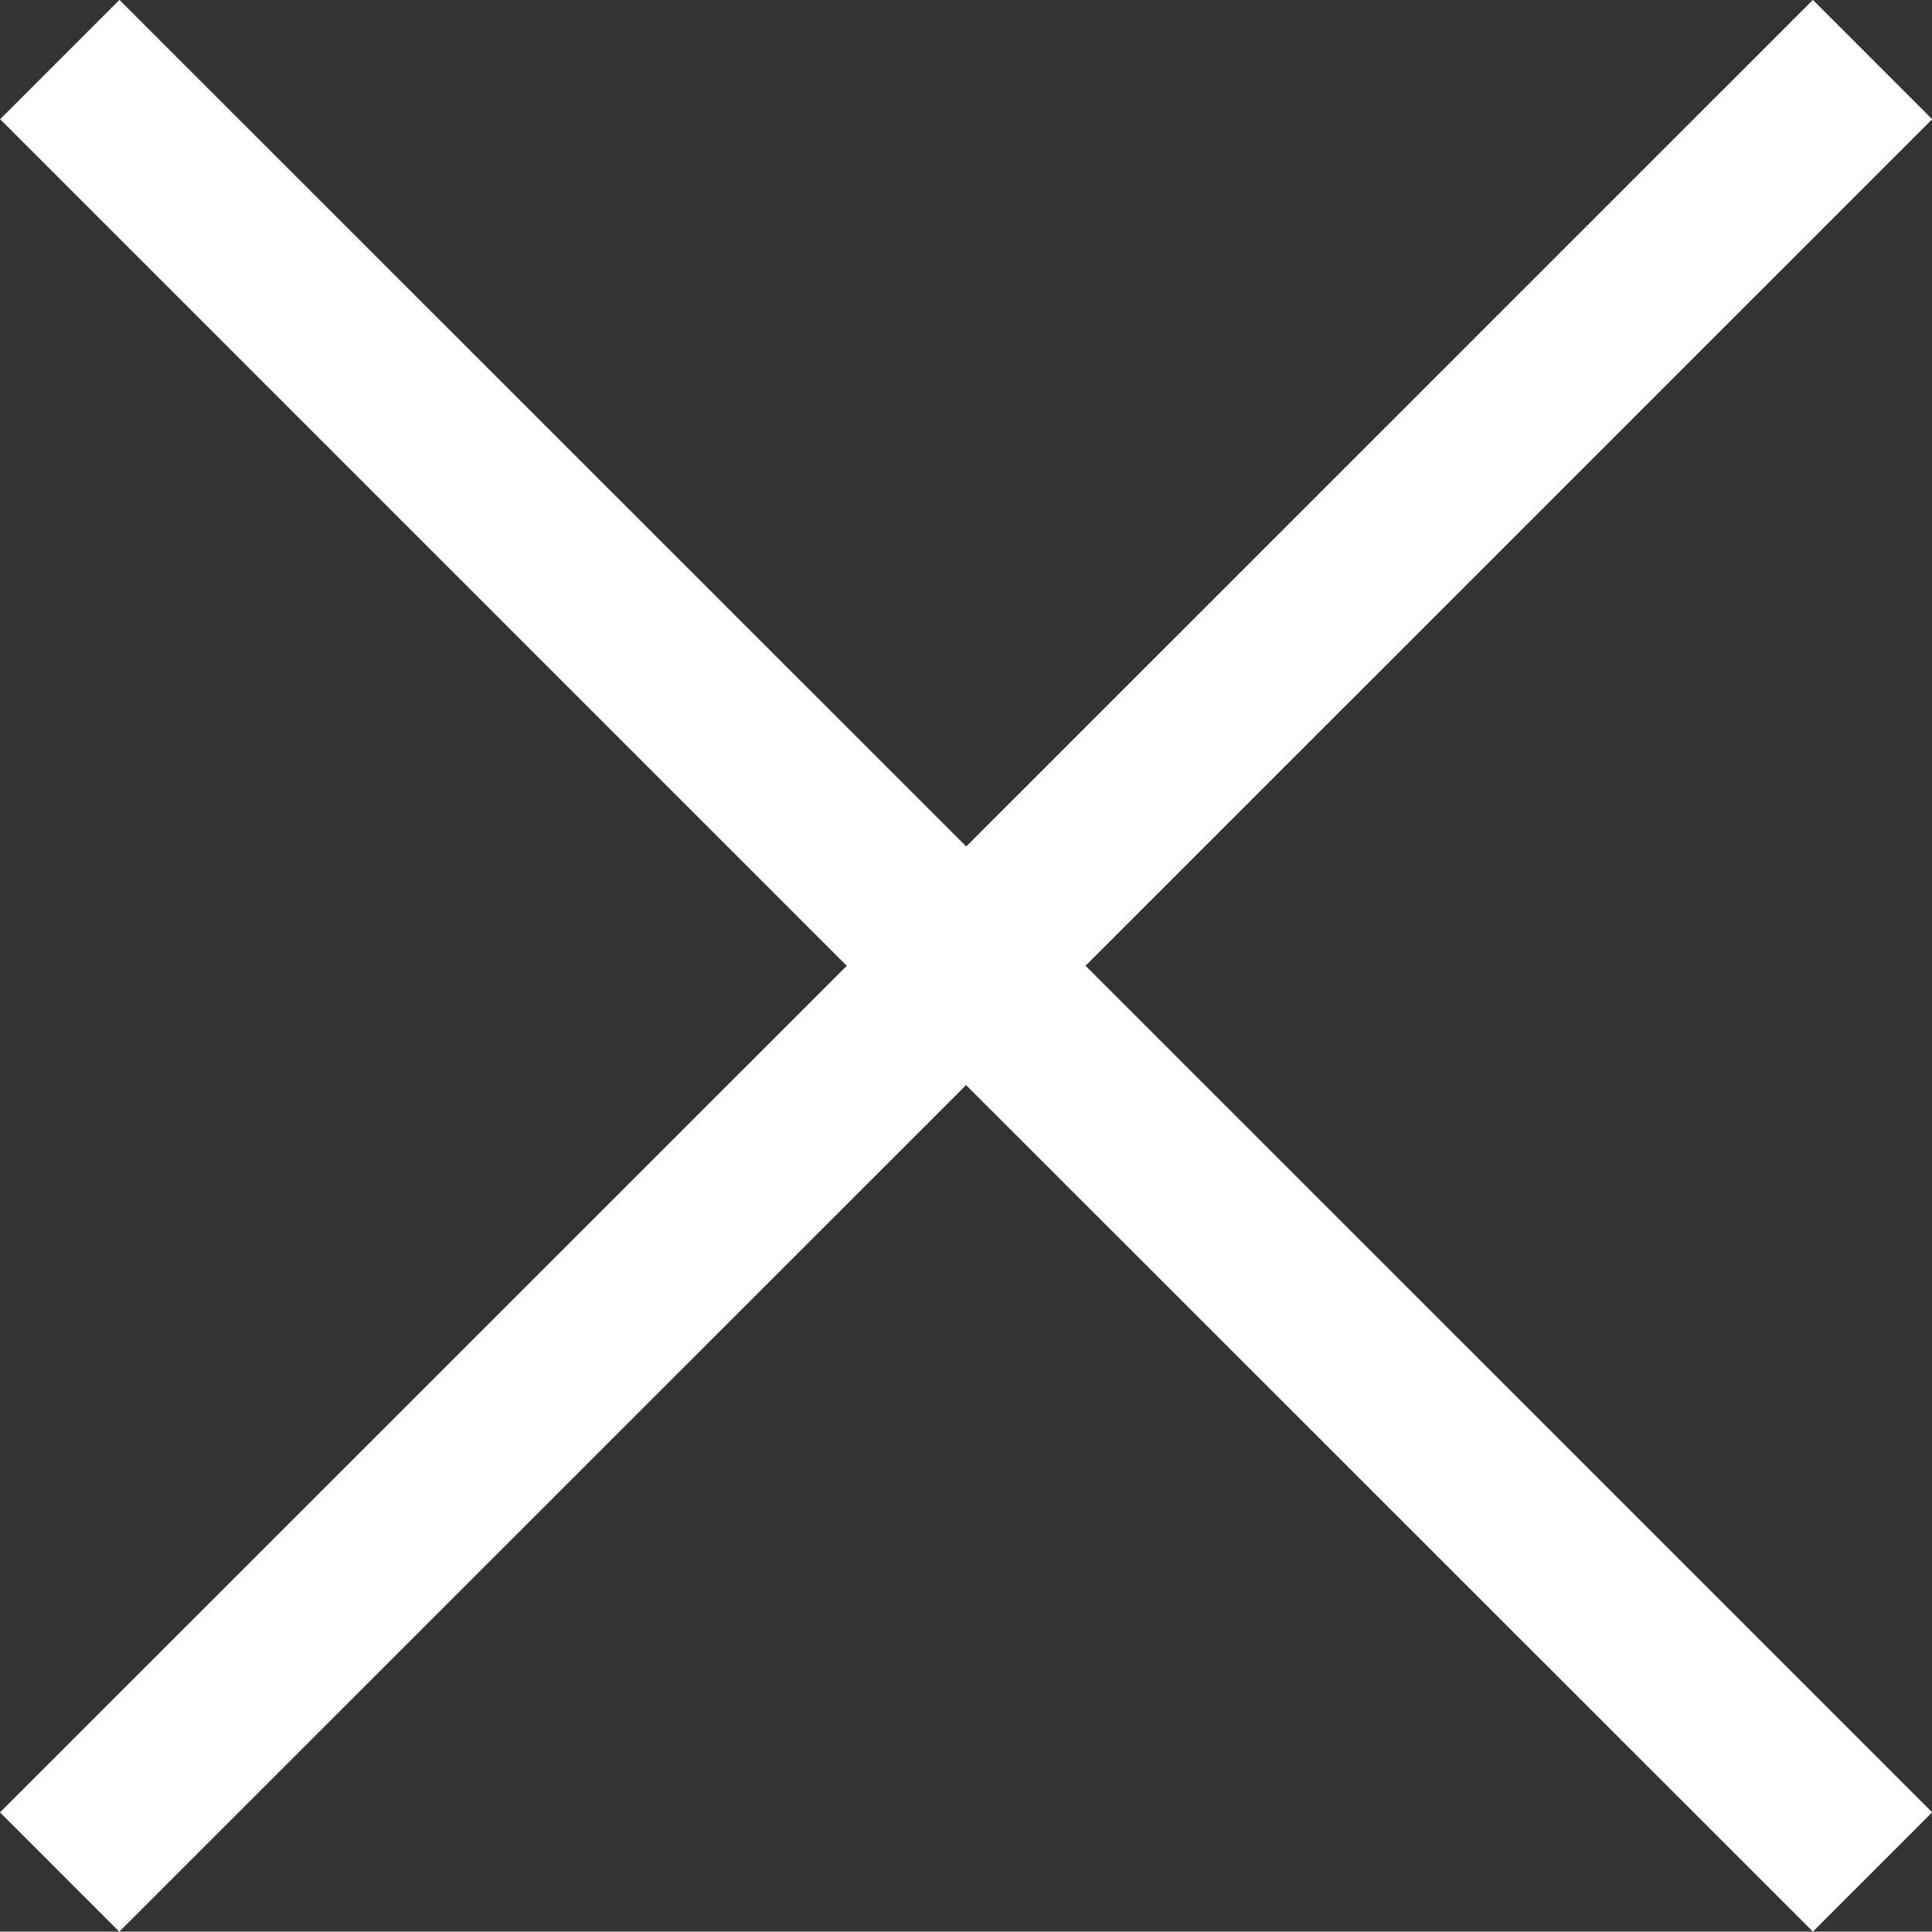 <svg xmlns="http://www.w3.org/2000/svg" width="22.904" height="22.9" viewBox="0 0 22.904 22.9">
  <rect x="0" y="0" width="22.904" height="22.9" fill="#333333" stroke="none"/>
  <path id="Union_2" data-name="Union 2" d="M19977.744,12516.744l-10.746,10.743,10.746-10.743L19967,12506l10.746,10.743,10.744-10.743-10.744,10.743,10.744,10.743Z" transform="translate(-19966.291 -12505.294)" fill="none" stroke="#fff" stroke-width="2"/>
</svg>
